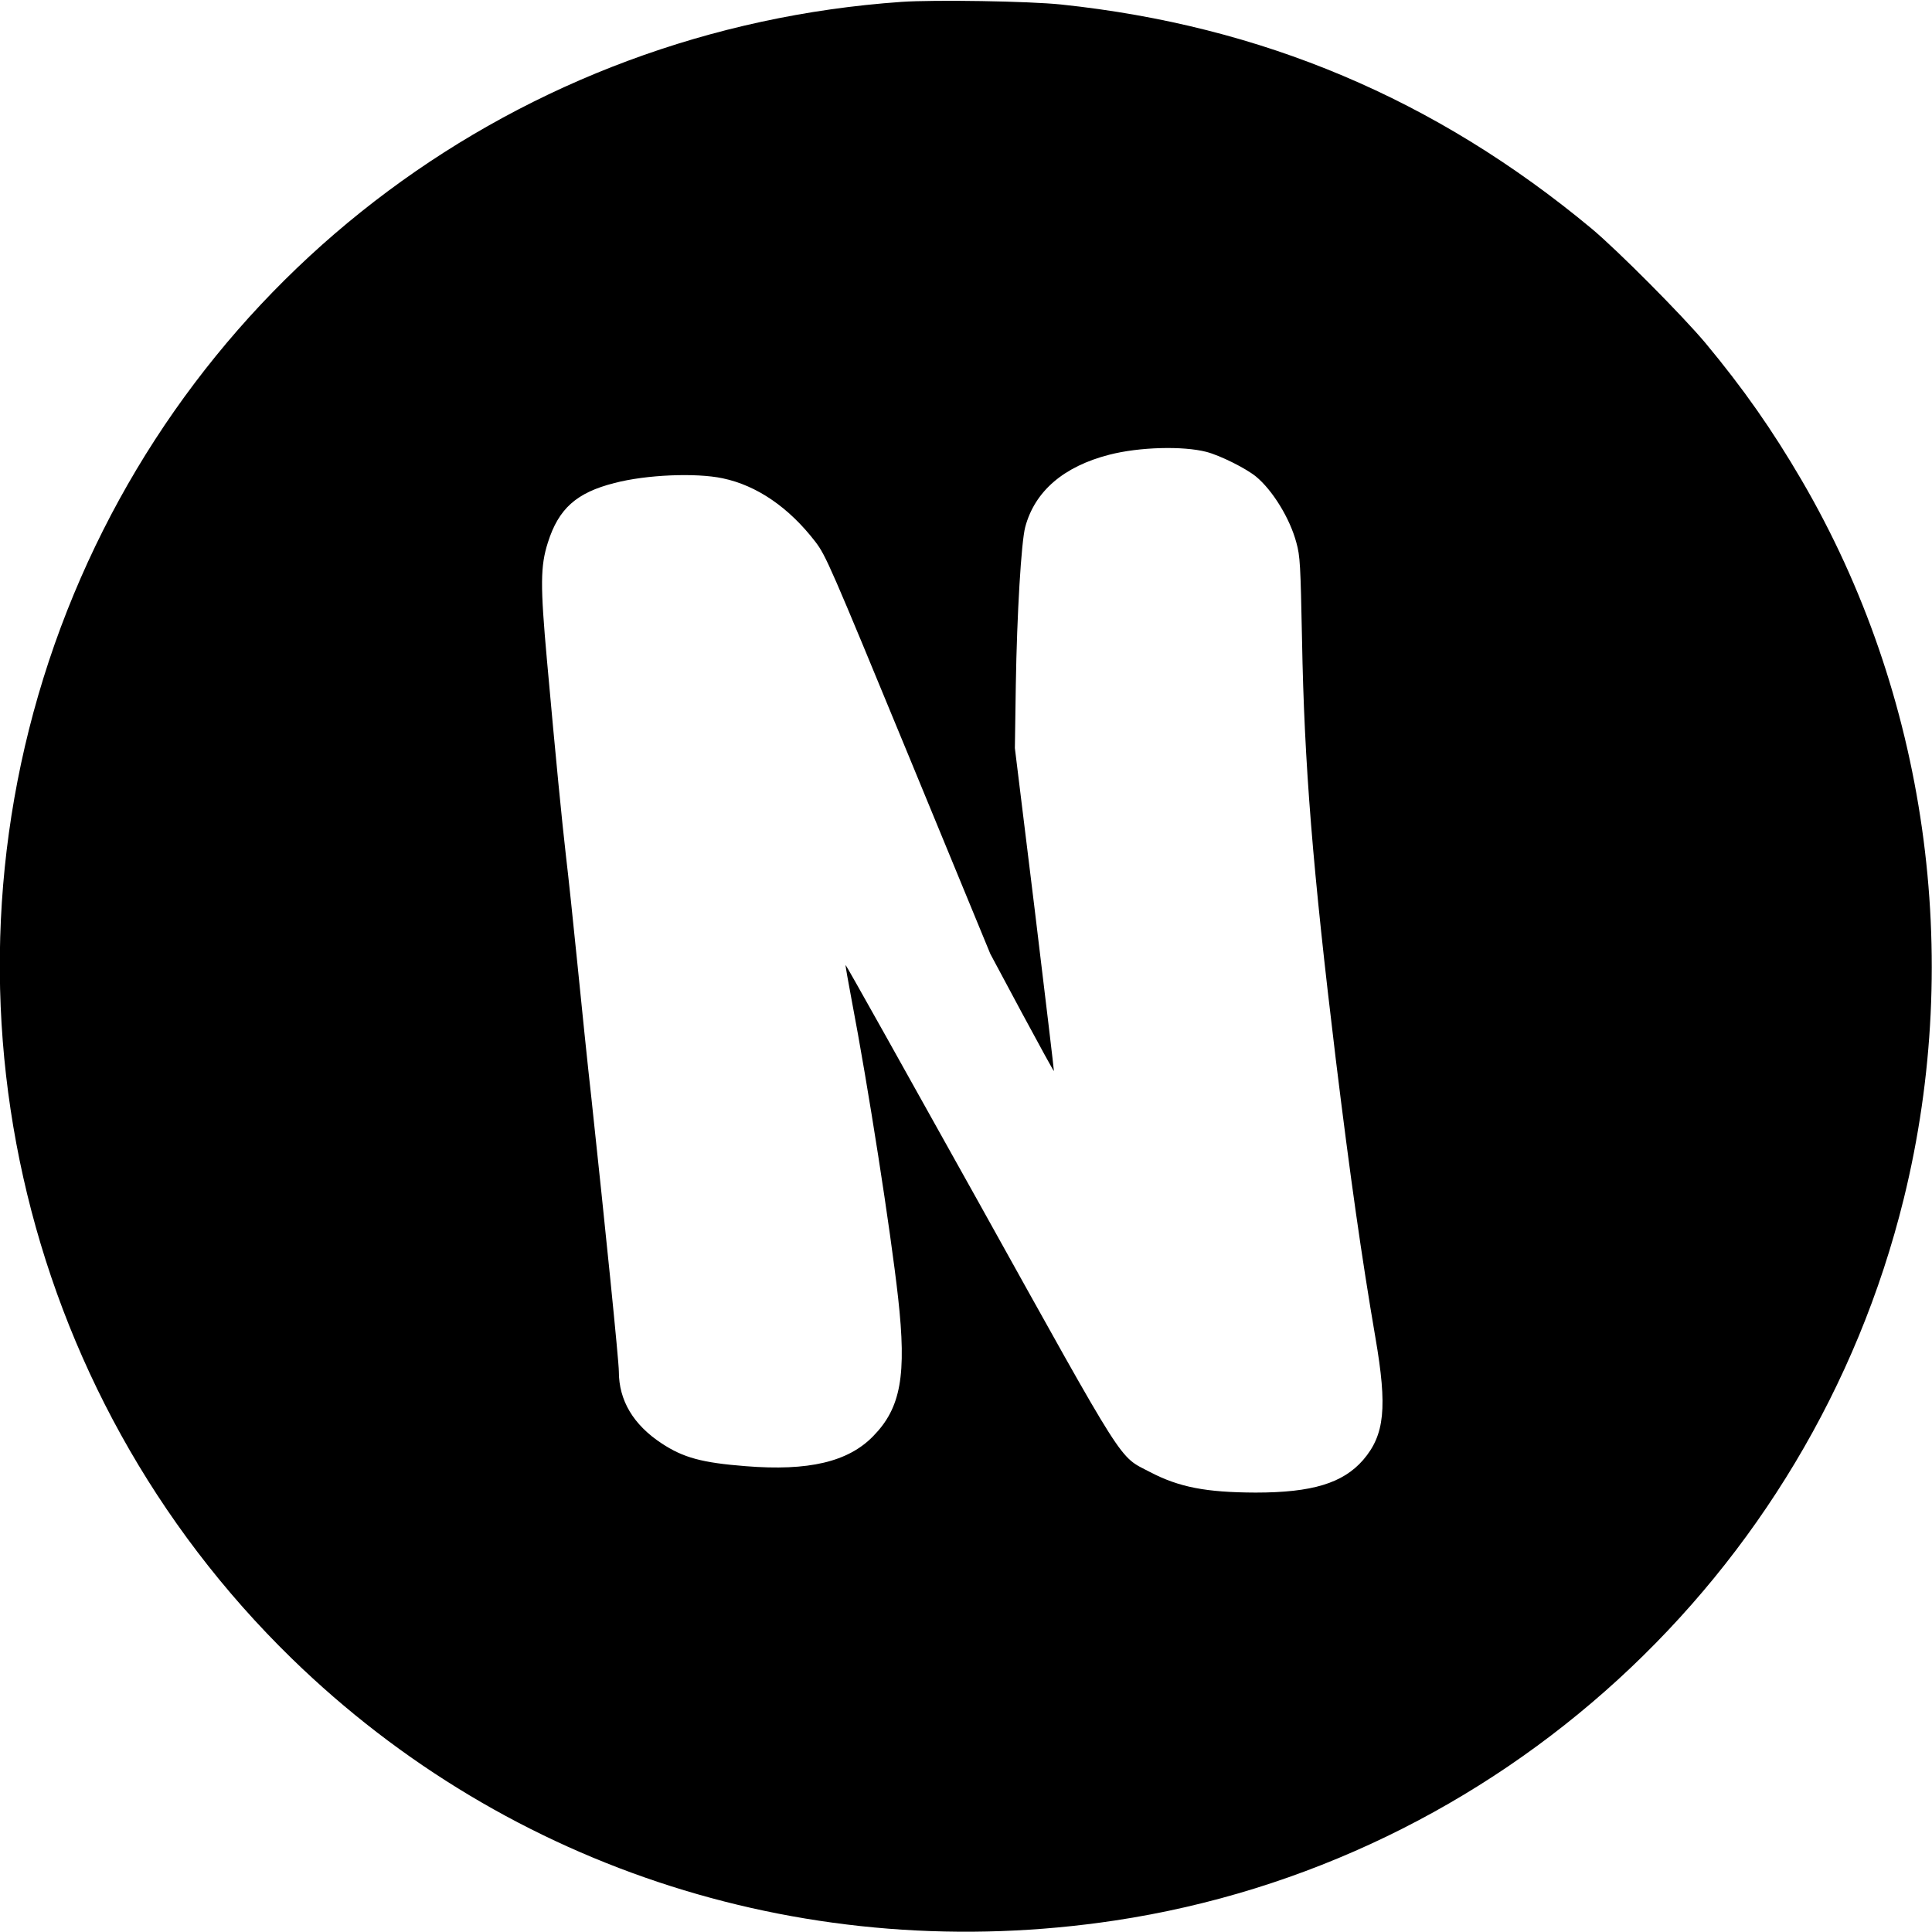 <?xml version="1.0" standalone="no"?>
<!DOCTYPE svg PUBLIC "-//W3C//DTD SVG 20010904//EN"
 "http://www.w3.org/TR/2001/REC-SVG-20010904/DTD/svg10.dtd">
<svg version="1.0" xmlns="http://www.w3.org/2000/svg"
 width="1024pt" height="1024pt" viewBox="0 0 1024 1024"
 preserveAspectRatio="xMidYMid meet">
<g transform="translate(0,1024) scale(0.1,-0.1)"
fill="#000000" stroke="none">
<path d="M4778 10230 c-2021 -141 -3752 -1429 -4456 -3315 -709 -1903 -229
-4049 1224 -5465 1154 -1124 2751 -1632 4364 -1389 2028 306 3687 1824 4180
3824 318 1291 121 2677 -541 3810 -156 267 -308 484 -509 726 -125 149 -467
493 -605 608 -827 687 -1747 1075 -2810 1187 -170 18 -672 26 -847 14z m1616
-2385 c73 -19 207 -86 262 -130 89 -73 181 -223 215 -351 20 -72 22 -117 30
-514 12 -662 56 -1210 179 -2225 76 -620 137 -1049 210 -1475 64 -371 49 -515
-65 -648 -107 -123 -270 -173 -570 -173 -262 1 -405 28 -560 109 -169 89 -114
2 -905 1424 -388 696 -706 1265 -708 1263 -2 -1 13 -85 32 -186 87 -455 206
-1218 246 -1576 46 -413 15 -585 -132 -735 -132 -136 -342 -186 -676 -159
-231 18 -330 45 -444 120 -151 99 -228 228 -228 382 0 55 -72 765 -145 1444
-20 176 -53 500 -75 720 -22 220 -49 474 -60 565 -21 182 -54 516 -101 1040
-36 400 -35 500 5 625 57 180 152 264 353 315 168 44 431 55 573 25 182 -38
352 -155 492 -337 56 -74 78 -125 493 -1131 l434 -1053 167 -312 c92 -171 169
-311 170 -309 1 1 -45 387 -102 857 l-105 855 5 335 c6 377 29 759 50 837 51
190 204 321 446 383 159 41 390 47 514 15z"/>
</g>
</svg>
